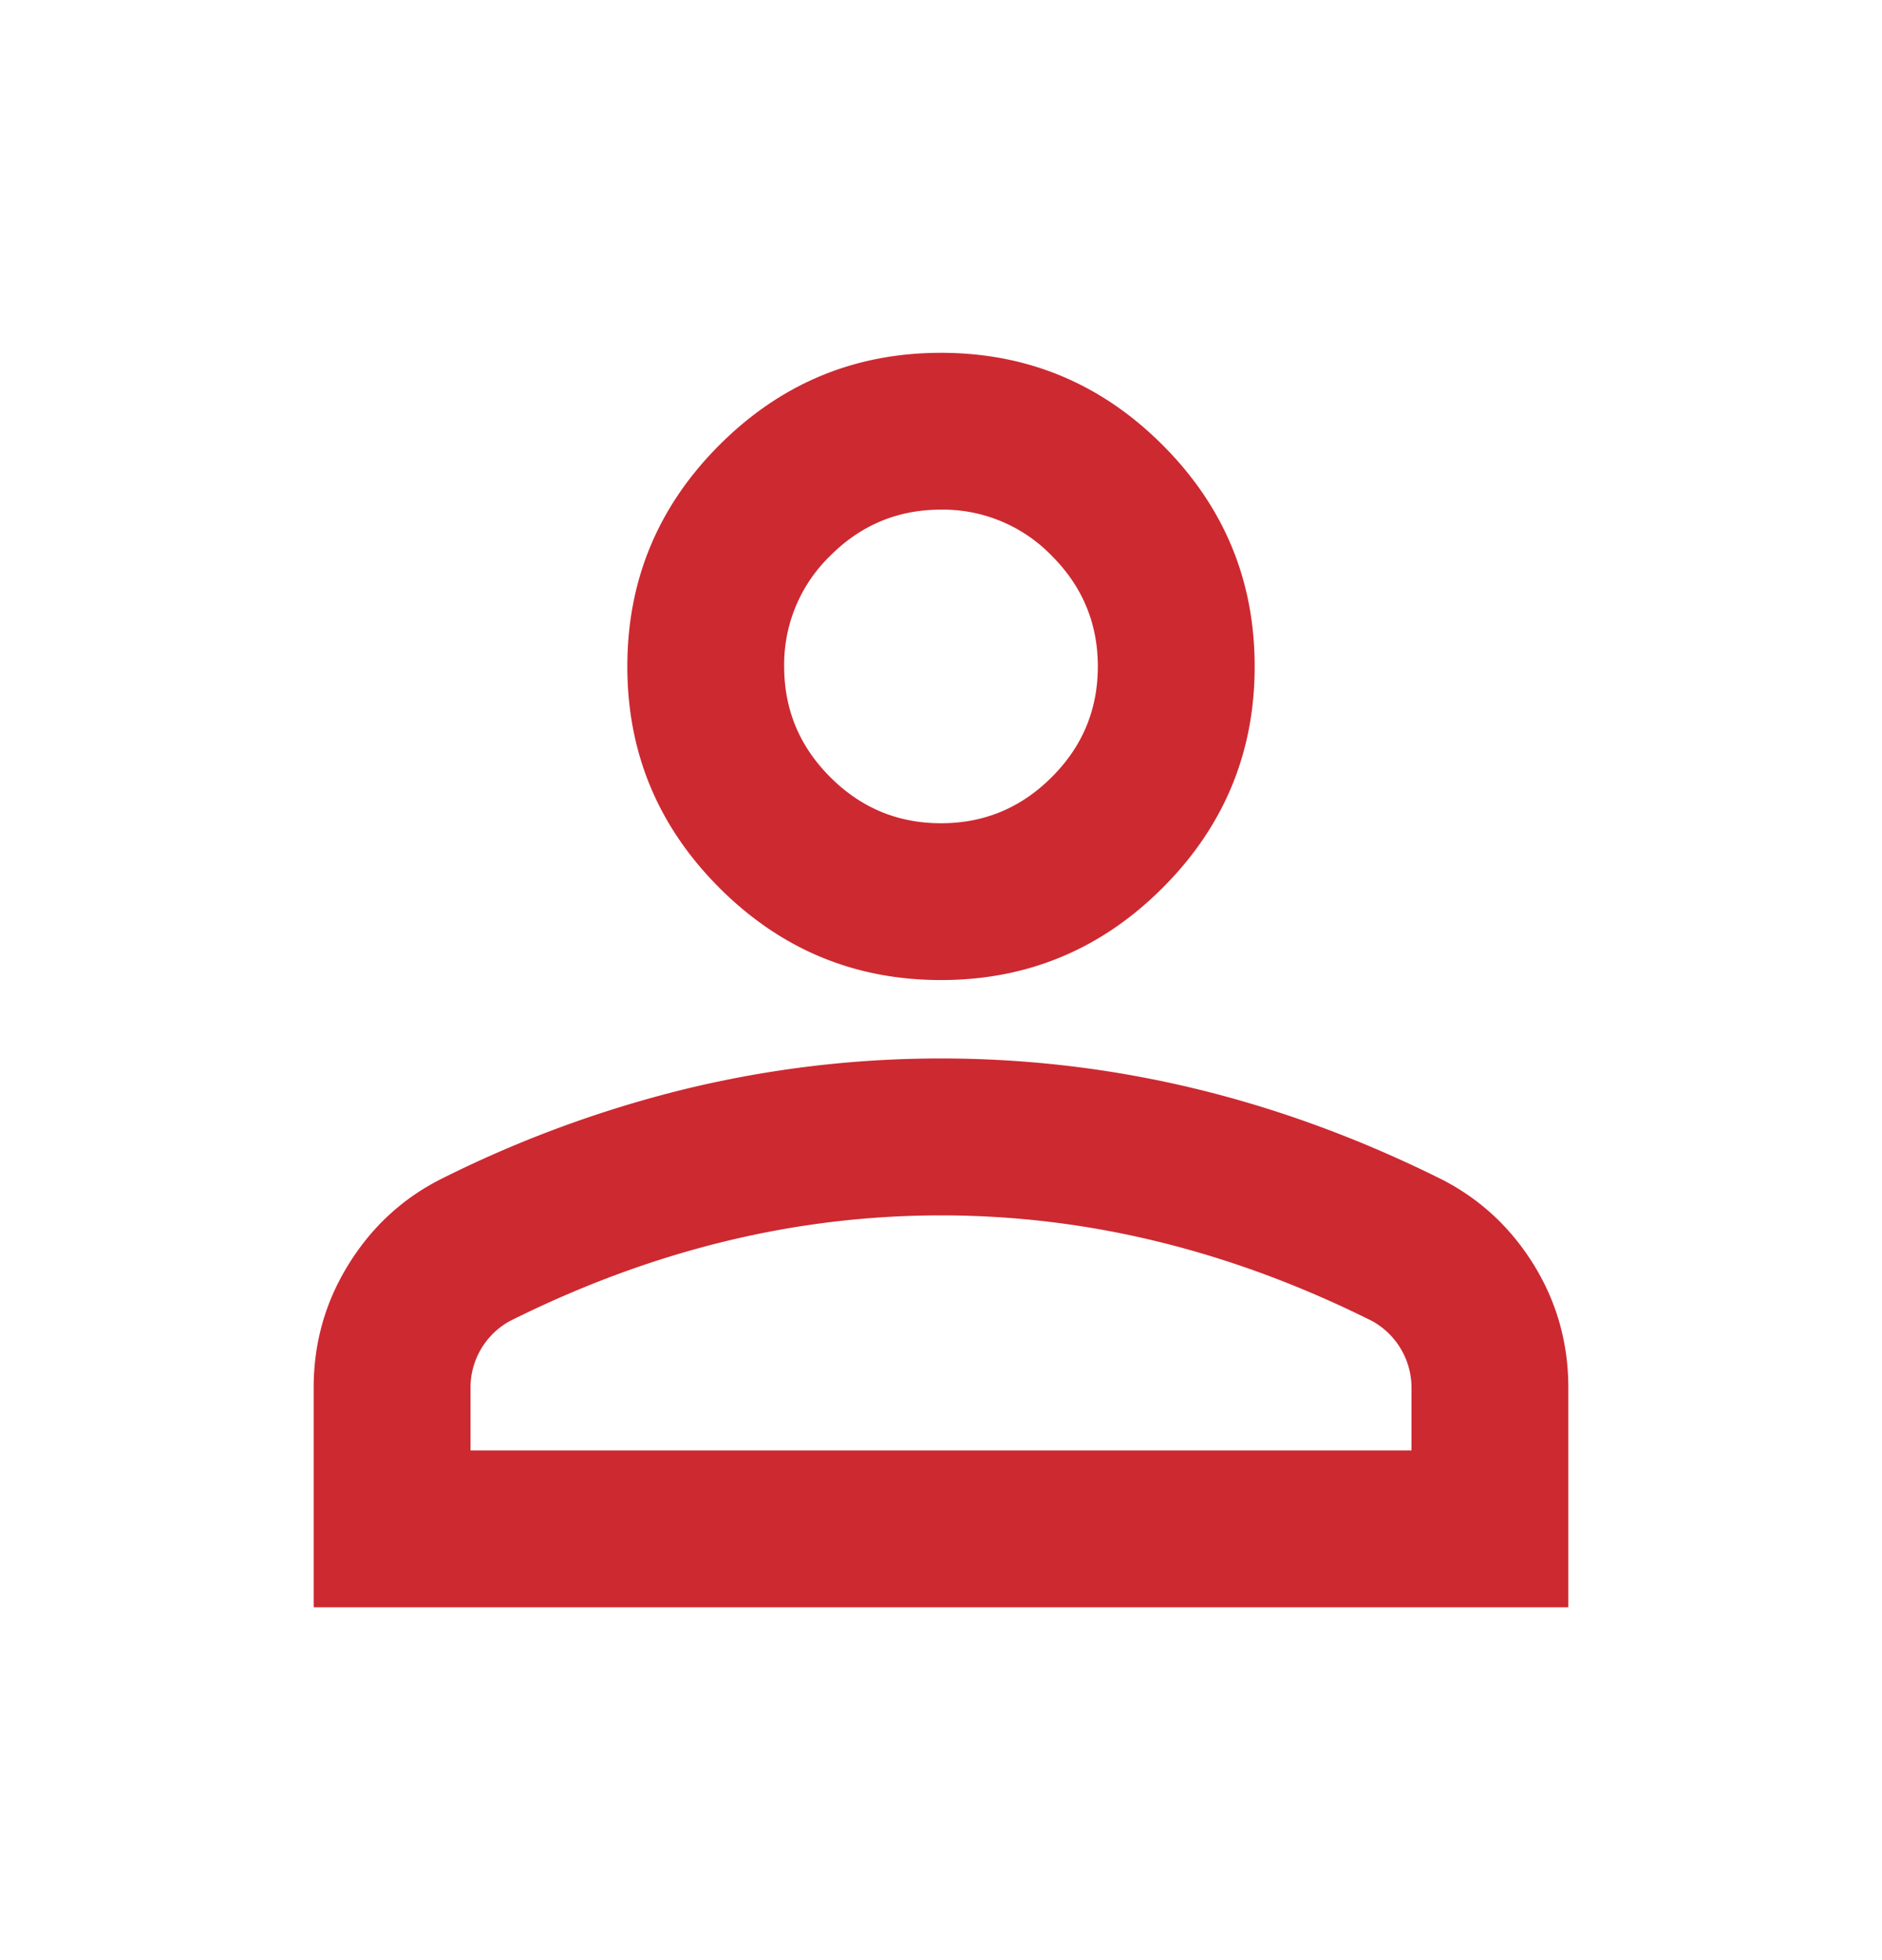 <svg xmlns="http://www.w3.org/2000/svg" width="24" height="25" fill="none"><path fill="#CD2931" d="M12 12.5q-1.65 0-2.825-1.175T8 8.5t1.175-2.825T12 4.5t2.825 1.175T16 8.5t-1.175 2.825T12 12.5m-8 8v-2.8q0-.85.438-1.562.437-.713 1.162-1.088a14.8 14.8 0 0 1 3.15-1.163A13.8 13.8 0 0 1 12 13.5q1.65 0 3.25.387 1.6.388 3.15 1.163.724.375 1.163 1.087Q20 16.85 20 17.7v2.8zm2-2h12v-.8a.973.973 0 0 0-.5-.85q-1.35-.675-2.725-1.012a11.6 11.6 0 0 0-5.55 0Q7.85 16.175 6.5 16.85a.97.97 0 0 0-.5.85zm6-8q.825 0 1.412-.588Q14 9.326 14 8.5q0-.824-.588-1.412A1.93 1.93 0 0 0 12 6.5q-.825 0-1.412.588A1.93 1.93 0 0 0 10 8.5q0 .825.588 1.412.587.588 1.412.588"/></svg>